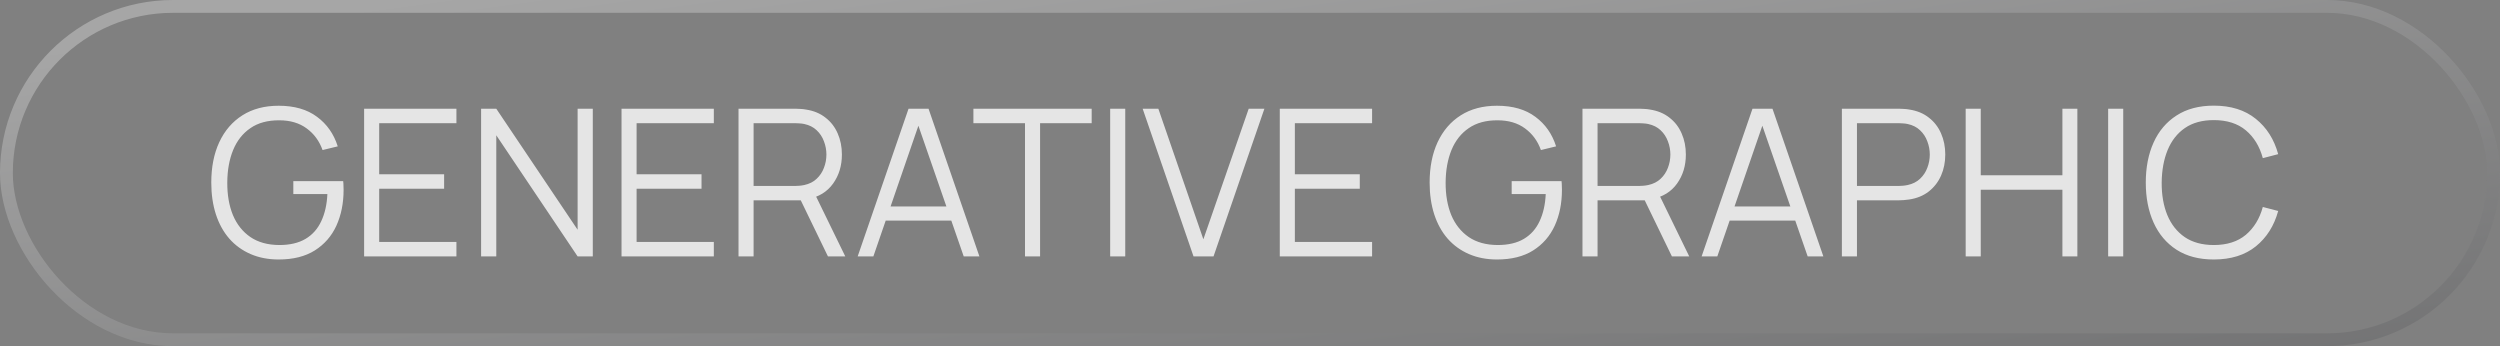 <?xml version="1.0" encoding="UTF-8"?> <svg xmlns="http://www.w3.org/2000/svg" width="195" height="27" viewBox="0 0 195 27" fill="none"><rect x="0" y="0" width="195" height="27" fill="#808080" stroke="none"/><rect x="0.5" y="0.5" width="194" height="26" rx="13" stroke="url(#paint0_linear_1077_5355)" stroke-opacity="0.3"></rect><path d="M21.736 20.24C20.925 20.24 20.195 20.099 19.544 19.816C18.893 19.533 18.339 19.131 17.88 18.608C17.427 18.085 17.08 17.456 16.84 16.72C16.6 15.979 16.48 15.152 16.48 14.24C16.48 13.035 16.688 11.984 17.104 11.088C17.525 10.187 18.128 9.488 18.912 8.992C19.696 8.496 20.637 8.248 21.736 8.248C22.963 8.248 23.96 8.536 24.728 9.112C25.501 9.683 26.04 10.451 26.344 11.416L25.16 11.704C24.909 11 24.496 10.437 23.92 10.016C23.349 9.595 22.637 9.384 21.784 9.384C20.883 9.379 20.133 9.581 19.536 9.992C18.939 10.397 18.488 10.968 18.184 11.704C17.885 12.435 17.733 13.28 17.728 14.24C17.723 15.2 17.869 16.045 18.168 16.776C18.472 17.501 18.925 18.072 19.528 18.488C20.131 18.899 20.883 19.107 21.784 19.112C22.611 19.112 23.293 18.952 23.832 18.632C24.371 18.312 24.779 17.853 25.056 17.256C25.339 16.659 25.499 15.952 25.536 15.136H22.88V14.128H26.768C26.784 14.251 26.792 14.381 26.792 14.52C26.797 14.653 26.8 14.749 26.8 14.808C26.8 15.848 26.613 16.779 26.24 17.6C25.867 18.416 25.304 19.061 24.552 19.536C23.805 20.005 22.867 20.24 21.736 20.24ZM28.401 20V8.48H35.601V9.608H29.577V13.592H34.641V14.72H29.577V18.872H35.601V20H28.401ZM37.526 20V8.48H38.71L45.054 17.92V8.48H46.238V20H45.054L38.71 10.552V20H37.526ZM48.479 20V8.48H55.679V9.608H49.655V13.592H54.719V14.72H49.655V18.872H55.679V20H48.479ZM57.604 20V8.48H62.052C62.164 8.48 62.29 8.485 62.428 8.496C62.572 8.501 62.716 8.517 62.86 8.544C63.463 8.635 63.972 8.845 64.388 9.176C64.81 9.501 65.127 9.912 65.34 10.408C65.559 10.904 65.668 11.453 65.668 12.056C65.668 12.925 65.439 13.68 64.98 14.32C64.522 14.96 63.866 15.363 63.012 15.528L62.604 15.624H58.78V20H57.604ZM64.58 20L62.308 15.312L63.436 14.88L65.932 20H64.58ZM58.78 14.504H62.02C62.116 14.504 62.228 14.499 62.356 14.488C62.484 14.477 62.61 14.459 62.732 14.432C63.127 14.347 63.45 14.184 63.7 13.944C63.956 13.704 64.146 13.419 64.268 13.088C64.396 12.757 64.46 12.413 64.46 12.056C64.46 11.699 64.396 11.355 64.268 11.024C64.146 10.688 63.956 10.4 63.7 10.16C63.45 9.92 63.127 9.757 62.732 9.672C62.61 9.645 62.484 9.629 62.356 9.624C62.228 9.613 62.116 9.608 62.02 9.608H58.78V14.504ZM66.898 20L70.866 8.48H72.426L76.394 20H75.17L71.402 9.136H71.866L68.122 20H66.898ZM68.666 17.208V16.104H74.618V17.208H68.666ZM79.95 20V9.608H75.926V8.48H85.15V9.608H81.126V20H79.95ZM86.593 20V8.48H87.769V20H86.593ZM93.095 20L89.127 8.48H90.351L93.863 18.664L97.399 8.48H98.623L94.655 20H93.095ZM99.823 20V8.48H107.023V9.608H100.999V13.592H106.063V14.72H100.999V18.872H107.023V20H99.823ZM116.767 20.24C115.957 20.24 115.226 20.099 114.575 19.816C113.925 19.533 113.37 19.131 112.911 18.608C112.458 18.085 112.111 17.456 111.871 16.72C111.631 15.979 111.511 15.152 111.511 14.24C111.511 13.035 111.719 11.984 112.135 11.088C112.557 10.187 113.159 9.488 113.943 8.992C114.727 8.496 115.669 8.248 116.767 8.248C117.994 8.248 118.991 8.536 119.759 9.112C120.533 9.683 121.071 10.451 121.375 11.416L120.191 11.704C119.941 11 119.527 10.437 118.951 10.016C118.381 9.595 117.669 9.384 116.815 9.384C115.914 9.379 115.165 9.581 114.567 9.992C113.97 10.397 113.519 10.968 113.215 11.704C112.917 12.435 112.765 13.28 112.759 14.24C112.754 15.2 112.901 16.045 113.199 16.776C113.503 17.501 113.957 18.072 114.559 18.488C115.162 18.899 115.914 19.107 116.815 19.112C117.642 19.112 118.325 18.952 118.863 18.632C119.402 18.312 119.81 17.853 120.087 17.256C120.37 16.659 120.53 15.952 120.567 15.136H117.911V14.128H121.799C121.815 14.251 121.823 14.381 121.823 14.52C121.829 14.653 121.831 14.749 121.831 14.808C121.831 15.848 121.645 16.779 121.271 17.6C120.898 18.416 120.335 19.061 119.583 19.536C118.837 20.005 117.898 20.24 116.767 20.24ZM123.433 20V8.48H127.881C127.993 8.48 128.118 8.485 128.257 8.496C128.401 8.501 128.545 8.517 128.689 8.544C129.291 8.635 129.801 8.845 130.217 9.176C130.638 9.501 130.955 9.912 131.168 10.408C131.387 10.904 131.497 11.453 131.497 12.056C131.497 12.925 131.267 13.68 130.809 14.32C130.35 14.96 129.694 15.363 128.841 15.528L128.433 15.624H124.609V20H123.433ZM130.409 20L128.137 15.312L129.265 14.88L131.761 20H130.409ZM124.609 14.504H127.849C127.945 14.504 128.057 14.499 128.185 14.488C128.313 14.477 128.438 14.459 128.561 14.432C128.955 14.347 129.278 14.184 129.529 13.944C129.785 13.704 129.974 13.419 130.097 13.088C130.225 12.757 130.289 12.413 130.289 12.056C130.289 11.699 130.225 11.355 130.097 11.024C129.974 10.688 129.785 10.4 129.529 10.16C129.278 9.92 128.955 9.757 128.561 9.672C128.438 9.645 128.313 9.629 128.185 9.624C128.057 9.613 127.945 9.608 127.849 9.608H124.609V14.504ZM132.726 20L136.694 8.48H138.254L142.222 20H140.998L137.23 9.136H137.694L133.95 20H132.726ZM134.494 17.208V16.104H140.446V17.208H134.494ZM143.667 20V8.48H148.115C148.227 8.48 148.352 8.485 148.491 8.496C148.635 8.501 148.779 8.517 148.923 8.544C149.526 8.635 150.035 8.845 150.451 9.176C150.872 9.501 151.19 9.912 151.403 10.408C151.622 10.904 151.731 11.453 151.731 12.056C151.731 12.653 151.622 13.2 151.403 13.696C151.184 14.192 150.864 14.605 150.443 14.936C150.027 15.261 149.52 15.469 148.923 15.56C148.779 15.581 148.635 15.597 148.491 15.608C148.352 15.619 148.227 15.624 148.115 15.624H144.843V20H143.667ZM144.843 14.504H148.083C148.179 14.504 148.291 14.499 148.419 14.488C148.547 14.477 148.672 14.459 148.795 14.432C149.19 14.347 149.512 14.184 149.763 13.944C150.019 13.704 150.208 13.419 150.331 13.088C150.459 12.757 150.523 12.413 150.523 12.056C150.523 11.699 150.459 11.355 150.331 11.024C150.208 10.688 150.019 10.4 149.763 10.16C149.512 9.92 149.19 9.757 148.795 9.672C148.672 9.645 148.547 9.629 148.419 9.624C148.291 9.613 148.179 9.608 148.083 9.608H144.843V14.504ZM153.323 20V8.48H154.499V13.672H160.867V8.48H162.035V20H160.867V14.8H154.499V20H153.323ZM164.436 20V8.48H165.612V20H164.436ZM172.675 20.24C171.528 20.24 170.56 19.987 169.771 19.48C168.981 18.968 168.384 18.261 167.979 17.36C167.573 16.459 167.371 15.419 167.371 14.24C167.371 13.061 167.573 12.021 167.979 11.12C168.384 10.219 168.981 9.515 169.771 9.008C170.56 8.496 171.528 8.24 172.675 8.24C174.013 8.24 175.107 8.584 175.955 9.272C176.803 9.955 177.384 10.872 177.699 12.024L176.499 12.336C176.253 11.424 175.813 10.701 175.179 10.168C174.544 9.635 173.709 9.368 172.675 9.368C171.773 9.368 171.024 9.573 170.427 9.984C169.829 10.395 169.379 10.968 169.075 11.704C168.776 12.435 168.621 13.28 168.611 14.24C168.605 15.2 168.752 16.045 169.051 16.776C169.355 17.507 169.808 18.08 170.411 18.496C171.019 18.907 171.773 19.112 172.675 19.112C173.709 19.112 174.544 18.845 175.179 18.312C175.813 17.773 176.253 17.051 176.499 16.144L177.699 16.456C177.384 17.608 176.803 18.528 175.955 19.216C175.107 19.899 174.013 20.24 172.675 20.24Z" fill="#E5E5E5"></path><defs><linearGradient id="paint0_linear_1077_5355" x1="19.5" y1="2.194" x2="29.078" y2="72.187" gradientUnits="userSpaceOnUse"><stop stop-color="white"></stop><stop offset="0.99" stop-color="#08090E"></stop></linearGradient></defs></svg> 